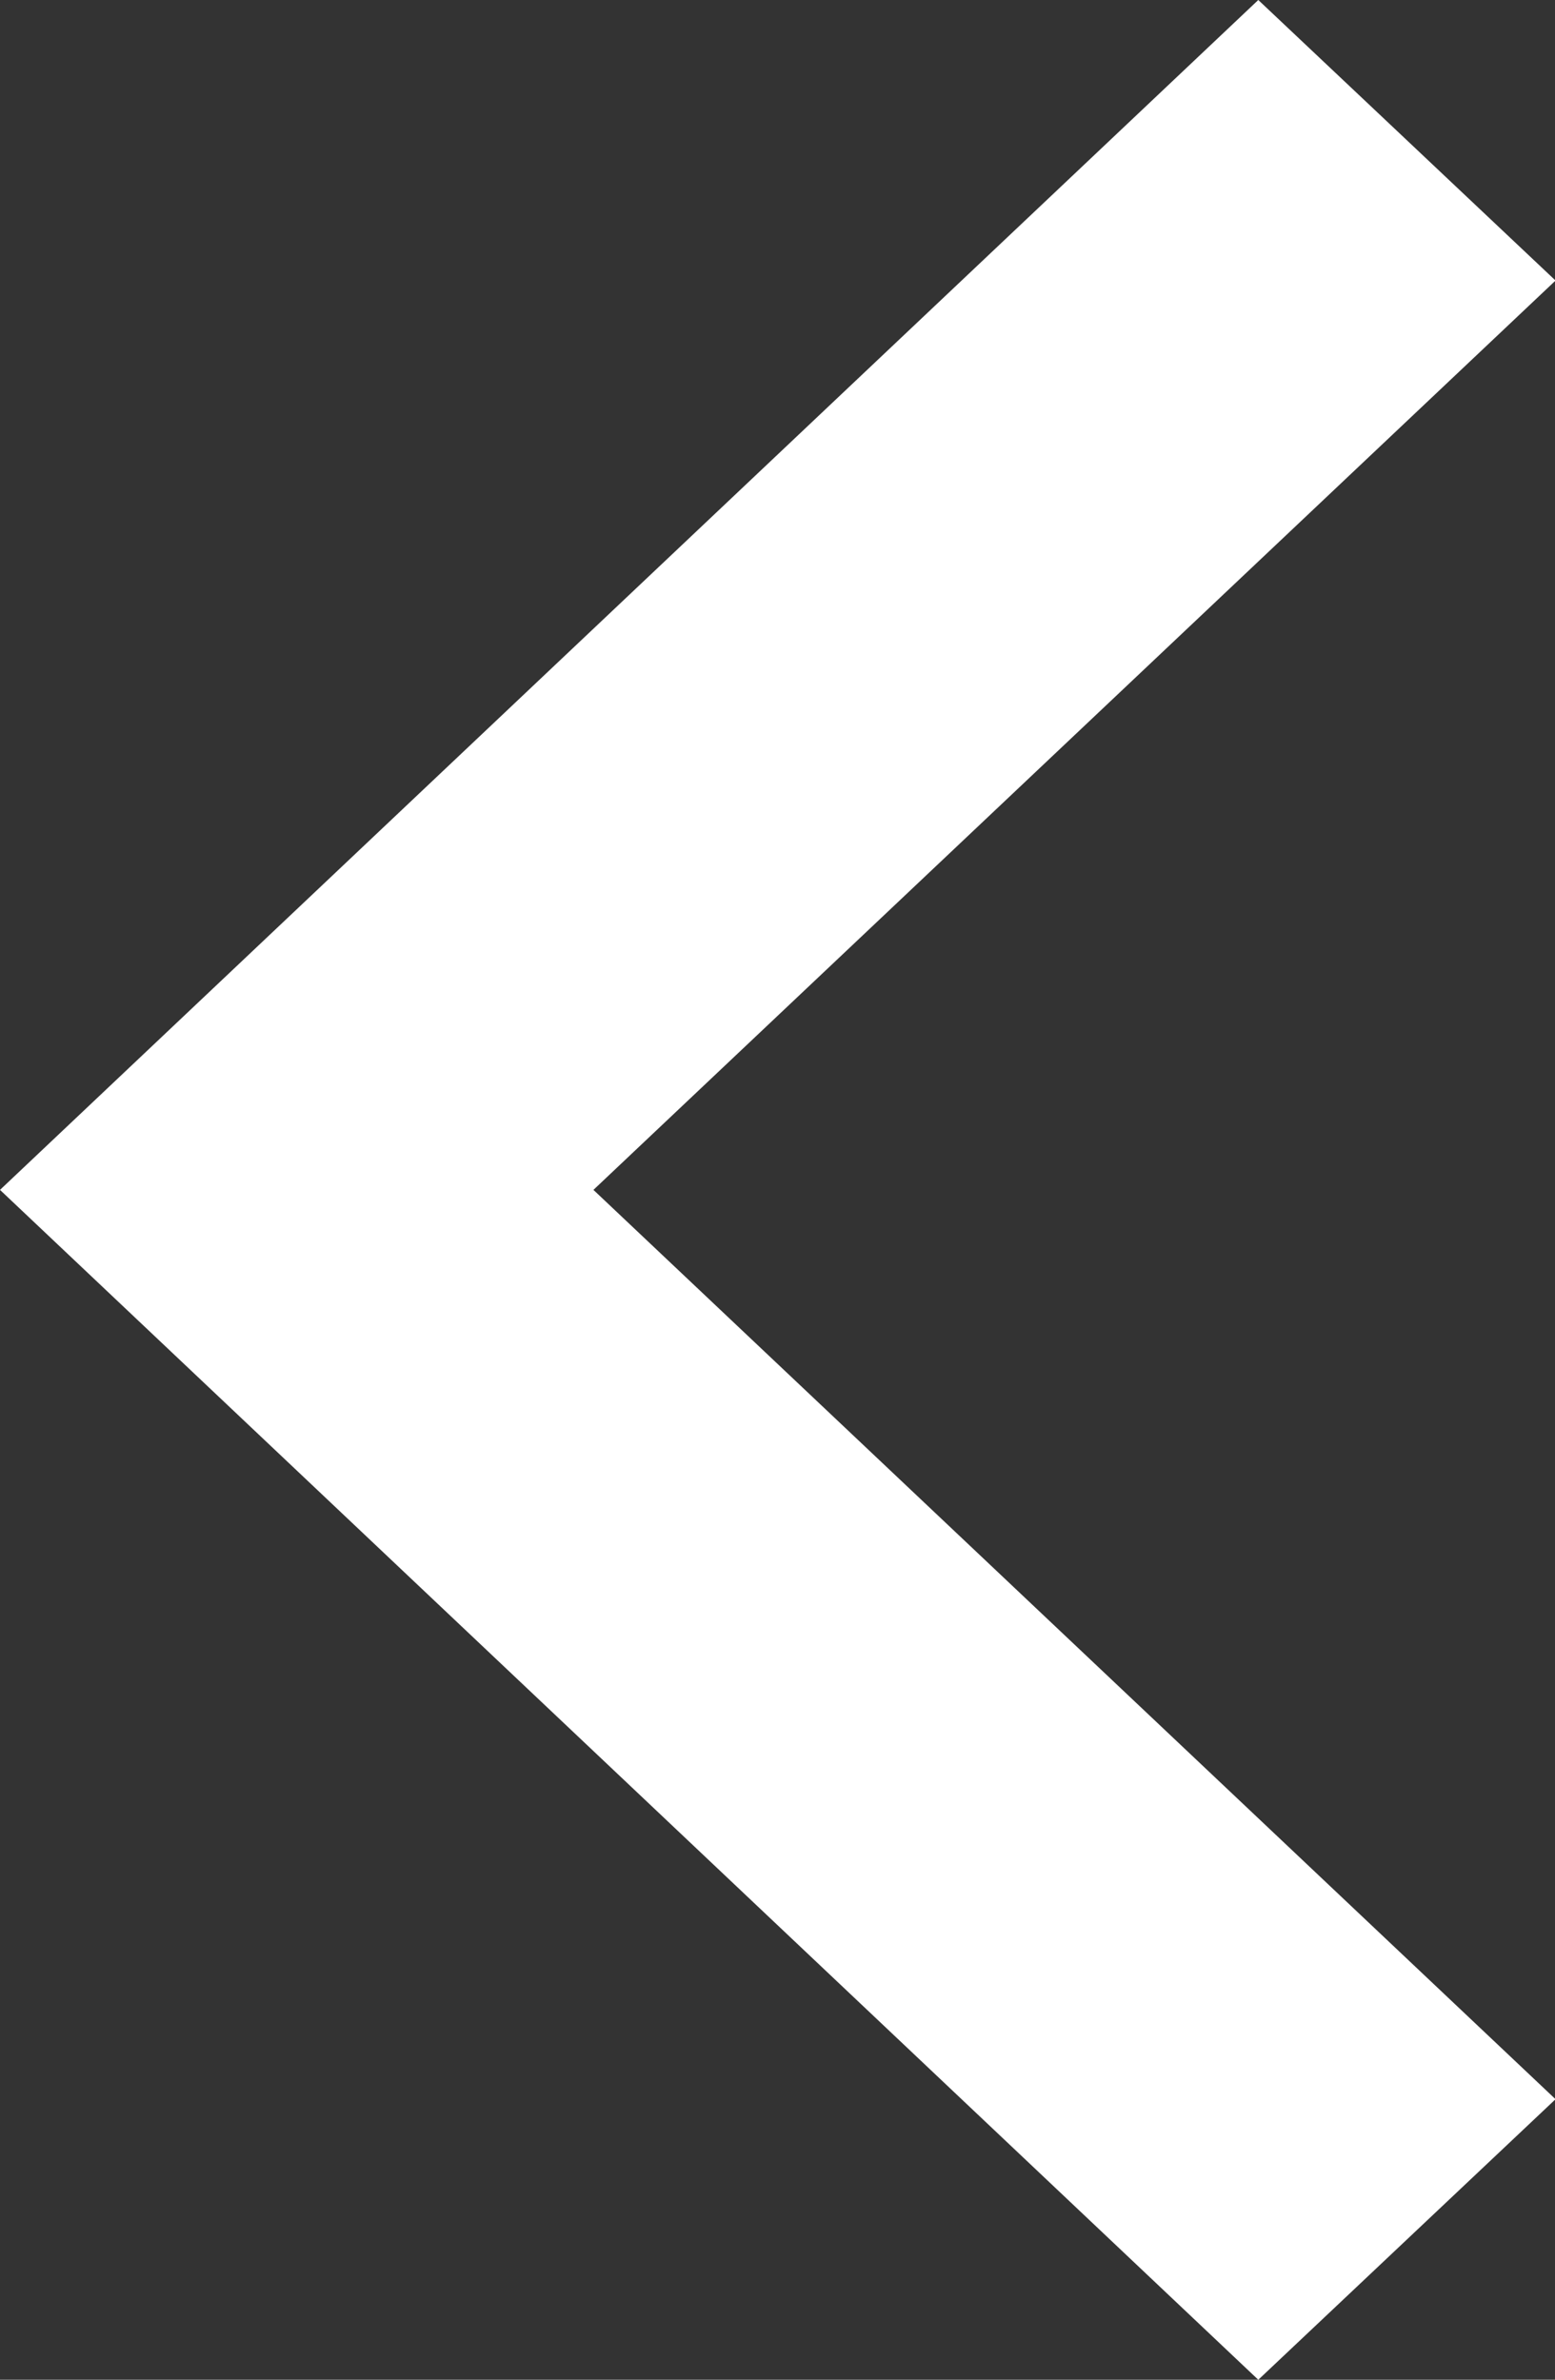 <svg id="_017-left-chevron" data-name="017-left-chevron" xmlns="http://www.w3.org/2000/svg" width="5.791" height="8.864" viewBox="0 0 5.791 8.864">
  <rect x="0" y="0" width="5.791" height="8.864" fill="#333333" stroke="none"/>
  <g id="グループ_11" data-name="グループ 11" transform="translate(0)">
    <path id="パス_10" data-name="パス 10" d="M54.7,1.045,53.593,0,48.907,4.432l4.686,4.432L54.7,7.819,51.117,4.432Z" transform="translate(-48.907)" fill="#fff"/>
  </g>
</svg>
